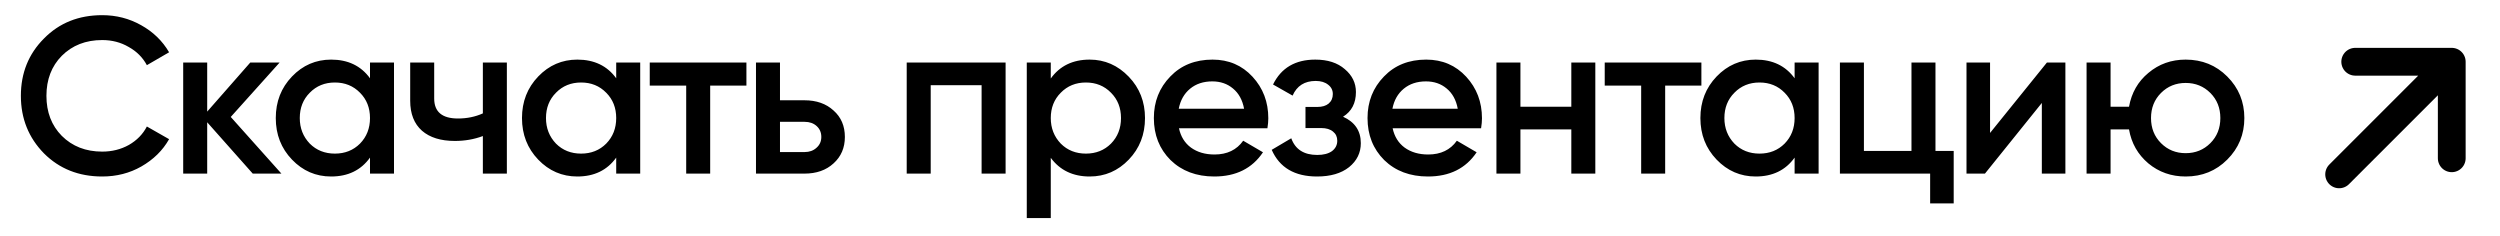 <svg width="180" height="17" viewBox="0 0 180 17" fill="none" xmlns="http://www.w3.org/2000/svg">
<path d="M7.359 12.708C5.674 12.708 4.277 12.153 3.167 11.044C2.058 9.913 1.503 8.532 1.503 6.9C1.503 5.257 2.058 3.881 3.167 2.772C4.266 1.652 5.663 1.092 7.359 1.092C8.373 1.092 9.306 1.332 10.159 1.812C11.023 2.292 11.695 2.943 12.175 3.764L10.575 4.692C10.277 4.137 9.839 3.7 9.263 3.38C8.698 3.049 8.063 2.884 7.359 2.884C6.175 2.884 5.205 3.263 4.447 4.02C3.711 4.767 3.343 5.727 3.343 6.9C3.343 8.073 3.711 9.033 4.447 9.78C5.205 10.537 6.175 10.916 7.359 10.916C8.063 10.916 8.703 10.756 9.279 10.436C9.855 10.105 10.287 9.663 10.575 9.108L12.175 10.02C11.717 10.831 11.05 11.487 10.175 11.988C9.333 12.468 8.394 12.708 7.359 12.708ZM16.614 8.42L20.262 12.5H18.198L14.918 8.804V12.5H13.19V4.5H14.918V8.036L18.022 4.5H20.134L16.614 8.42ZM26.64 5.636V4.5H28.368V12.5H26.64V11.348C25.989 12.255 25.056 12.708 23.84 12.708C22.741 12.708 21.802 12.303 21.024 11.492C20.245 10.681 19.856 9.684 19.856 8.5C19.856 7.316 20.245 6.319 21.024 5.508C21.802 4.697 22.741 4.292 23.84 4.292C25.056 4.292 25.989 4.74 26.64 5.636ZM22.304 10.34C22.784 10.82 23.387 11.06 24.112 11.06C24.837 11.06 25.44 10.82 25.92 10.34C26.4 9.849 26.64 9.236 26.64 8.5C26.64 7.764 26.4 7.156 25.92 6.676C25.44 6.185 24.837 5.94 24.112 5.94C23.387 5.94 22.784 6.185 22.304 6.676C21.824 7.156 21.584 7.764 21.584 8.5C21.584 9.225 21.824 9.839 22.304 10.34ZM34.766 8.164V4.5H36.494V12.5H34.766V9.796C34.137 10.031 33.465 10.148 32.75 10.148C31.737 10.148 30.947 9.903 30.382 9.412C29.817 8.911 29.534 8.191 29.534 7.252V4.5H31.262V7.092C31.262 8.052 31.833 8.532 32.974 8.532C33.625 8.532 34.222 8.409 34.766 8.164ZM44.367 5.636V4.5H46.095V12.5H44.367V11.348C43.717 12.255 42.783 12.708 41.567 12.708C40.469 12.708 39.53 12.303 38.751 11.492C37.973 10.681 37.583 9.684 37.583 8.5C37.583 7.316 37.973 6.319 38.751 5.508C39.53 4.697 40.469 4.292 41.567 4.292C42.783 4.292 43.717 4.74 44.367 5.636ZM40.031 10.34C40.511 10.82 41.114 11.06 41.839 11.06C42.565 11.06 43.167 10.82 43.647 10.34C44.127 9.849 44.367 9.236 44.367 8.5C44.367 7.764 44.127 7.156 43.647 6.676C43.167 6.185 42.565 5.94 41.839 5.94C41.114 5.94 40.511 6.185 40.031 6.676C39.551 7.156 39.311 7.764 39.311 8.5C39.311 9.225 39.551 9.839 40.031 10.34ZM46.782 4.5H53.742V6.164H51.133V12.5H49.406V6.164H46.782V4.5ZM56.159 7.22H57.919C58.783 7.22 59.481 7.465 60.015 7.956C60.559 8.436 60.831 9.071 60.831 9.86C60.831 10.639 60.559 11.273 60.015 11.764C59.481 12.255 58.783 12.5 57.919 12.5H54.431V4.5H56.159V7.22ZM56.159 10.948H57.935C58.276 10.948 58.559 10.847 58.783 10.644C59.017 10.441 59.135 10.18 59.135 9.86C59.135 9.54 59.023 9.279 58.799 9.076C58.575 8.873 58.287 8.772 57.935 8.772H56.159V10.948ZM65.283 4.5H72.403V12.5H70.675V6.132H67.011V12.5H65.283V4.5ZM78.456 4.292C79.544 4.292 80.483 4.703 81.272 5.524C82.051 6.335 82.44 7.327 82.44 8.5C82.44 9.684 82.051 10.681 81.272 11.492C80.494 12.303 79.555 12.708 78.456 12.708C77.251 12.708 76.318 12.26 75.656 11.364V15.7H73.928V4.5H75.656V5.652C76.307 4.745 77.24 4.292 78.456 4.292ZM76.376 10.34C76.856 10.82 77.459 11.06 78.184 11.06C78.91 11.06 79.512 10.82 79.992 10.34C80.472 9.849 80.712 9.236 80.712 8.5C80.712 7.764 80.472 7.156 79.992 6.676C79.512 6.185 78.91 5.94 78.184 5.94C77.459 5.94 76.856 6.185 76.376 6.676C75.896 7.156 75.656 7.764 75.656 8.5C75.656 9.225 75.896 9.839 76.376 10.34ZM91.254 9.236H84.886C85.014 9.833 85.302 10.297 85.75 10.628C86.209 10.959 86.774 11.124 87.446 11.124C88.353 11.124 89.041 10.793 89.51 10.132L90.934 10.964C90.156 12.127 88.988 12.708 87.43 12.708C86.14 12.708 85.089 12.313 84.278 11.524C83.478 10.724 83.078 9.716 83.078 8.5C83.078 7.316 83.473 6.319 84.262 5.508C85.041 4.697 86.054 4.292 87.302 4.292C88.465 4.292 89.425 4.703 90.182 5.524C90.94 6.345 91.318 7.343 91.318 8.516C91.318 8.729 91.297 8.969 91.254 9.236ZM84.87 7.828H89.574C89.457 7.199 89.19 6.713 88.774 6.372C88.369 6.031 87.873 5.86 87.286 5.86C86.646 5.86 86.113 6.036 85.686 6.388C85.26 6.74 84.988 7.22 84.87 7.828ZM96.699 8.404C97.552 8.788 97.979 9.423 97.979 10.308C97.979 11.001 97.696 11.577 97.131 12.036C96.565 12.484 95.797 12.708 94.827 12.708C93.216 12.708 92.128 12.068 91.563 10.788L92.971 9.956C93.259 10.756 93.883 11.156 94.843 11.156C95.291 11.156 95.643 11.065 95.899 10.884C96.155 10.692 96.283 10.441 96.283 10.132C96.283 9.855 96.181 9.636 95.979 9.476C95.776 9.305 95.493 9.22 95.131 9.22H93.995V7.7H94.843C95.195 7.7 95.467 7.62 95.659 7.46C95.861 7.289 95.963 7.06 95.963 6.772C95.963 6.495 95.851 6.271 95.627 6.1C95.403 5.919 95.104 5.828 94.731 5.828C93.931 5.828 93.376 6.18 93.067 6.884L91.659 6.084C92.245 4.889 93.259 4.292 94.699 4.292C95.595 4.292 96.304 4.521 96.827 4.98C97.36 5.428 97.627 5.977 97.627 6.628C97.627 7.428 97.317 8.02 96.699 8.404ZM106.638 9.236H100.27C100.398 9.833 100.686 10.297 101.134 10.628C101.593 10.959 102.158 11.124 102.83 11.124C103.737 11.124 104.425 10.793 104.894 10.132L106.318 10.964C105.539 12.127 104.371 12.708 102.814 12.708C101.523 12.708 100.473 12.313 99.662 11.524C98.862 10.724 98.462 9.716 98.462 8.5C98.462 7.316 98.857 6.319 99.646 5.508C100.425 4.697 101.438 4.292 102.686 4.292C103.849 4.292 104.809 4.703 105.566 5.524C106.323 6.345 106.702 7.343 106.702 8.516C106.702 8.729 106.681 8.969 106.638 9.236ZM100.254 7.828H104.958C104.841 7.199 104.574 6.713 104.158 6.372C103.753 6.031 103.257 5.86 102.67 5.86C102.03 5.86 101.497 6.036 101.07 6.388C100.643 6.74 100.371 7.22 100.254 7.828ZM113.135 7.684V4.5H114.863V12.5H113.135V9.316H109.471V12.5H107.743V4.5H109.471V7.684H113.135ZM115.54 4.5H122.5V6.164H119.892V12.5H118.164V6.164H115.54V4.5ZM129.212 5.636V4.5H130.94V12.5H129.212V11.348C128.562 12.255 127.628 12.708 126.412 12.708C125.314 12.708 124.375 12.303 123.596 11.492C122.818 10.681 122.428 9.684 122.428 8.5C122.428 7.316 122.818 6.319 123.596 5.508C124.375 4.697 125.314 4.292 126.412 4.292C127.628 4.292 128.562 4.74 129.212 5.636ZM124.876 10.34C125.356 10.82 125.959 11.06 126.684 11.06C127.41 11.06 128.012 10.82 128.492 10.34C128.972 9.849 129.212 9.236 129.212 8.5C129.212 7.764 128.972 7.156 128.492 6.676C128.012 6.185 127.41 5.94 126.684 5.94C125.959 5.94 125.356 6.185 124.876 6.676C124.396 7.156 124.156 7.764 124.156 8.5C124.156 9.225 124.396 9.839 124.876 10.34ZM139.354 4.5V10.868H140.666V14.644H138.97V12.5H132.474V4.5H134.202V10.868H137.626V4.5H139.354ZM143.284 9.572L147.38 4.5H148.708V12.5H147.012V7.412L142.916 12.5H141.588V4.5H143.284V9.572ZM157.369 4.292C158.553 4.292 159.551 4.697 160.361 5.508C161.183 6.329 161.593 7.327 161.593 8.5C161.593 9.673 161.183 10.671 160.361 11.492C159.551 12.303 158.553 12.708 157.369 12.708C156.335 12.708 155.439 12.393 154.681 11.764C153.924 11.124 153.46 10.308 153.289 9.316H151.961V12.5H150.233V4.5H151.961V7.684H153.289C153.471 6.681 153.935 5.871 154.681 5.252C155.439 4.612 156.335 4.292 157.369 4.292ZM154.873 8.5C154.873 9.225 155.113 9.828 155.593 10.308C156.073 10.788 156.665 11.028 157.369 11.028C158.073 11.028 158.665 10.788 159.145 10.308C159.625 9.828 159.865 9.225 159.865 8.5C159.865 7.775 159.625 7.172 159.145 6.692C158.665 6.212 158.073 5.972 157.369 5.972C156.665 5.972 156.073 6.212 155.593 6.692C155.113 7.172 154.873 7.775 154.873 8.5Z" fill="black"/>
<g clip-path="url(#clip0_692_12104)">
<path d="M176.526 4.446L168.418 12.554M176.526 4.446L176.526 11.396M176.526 4.446L169.576 4.446" stroke="black" stroke-width="2" stroke-linecap="round" stroke-linejoin="round"/>
</g>
<defs>
<clipPath id="clip0_692_12104">
<rect width="15.057" height="15.057" fill="white" transform="translate(164.943 0.971)"/>
</clipPath>
</defs>
</svg>

